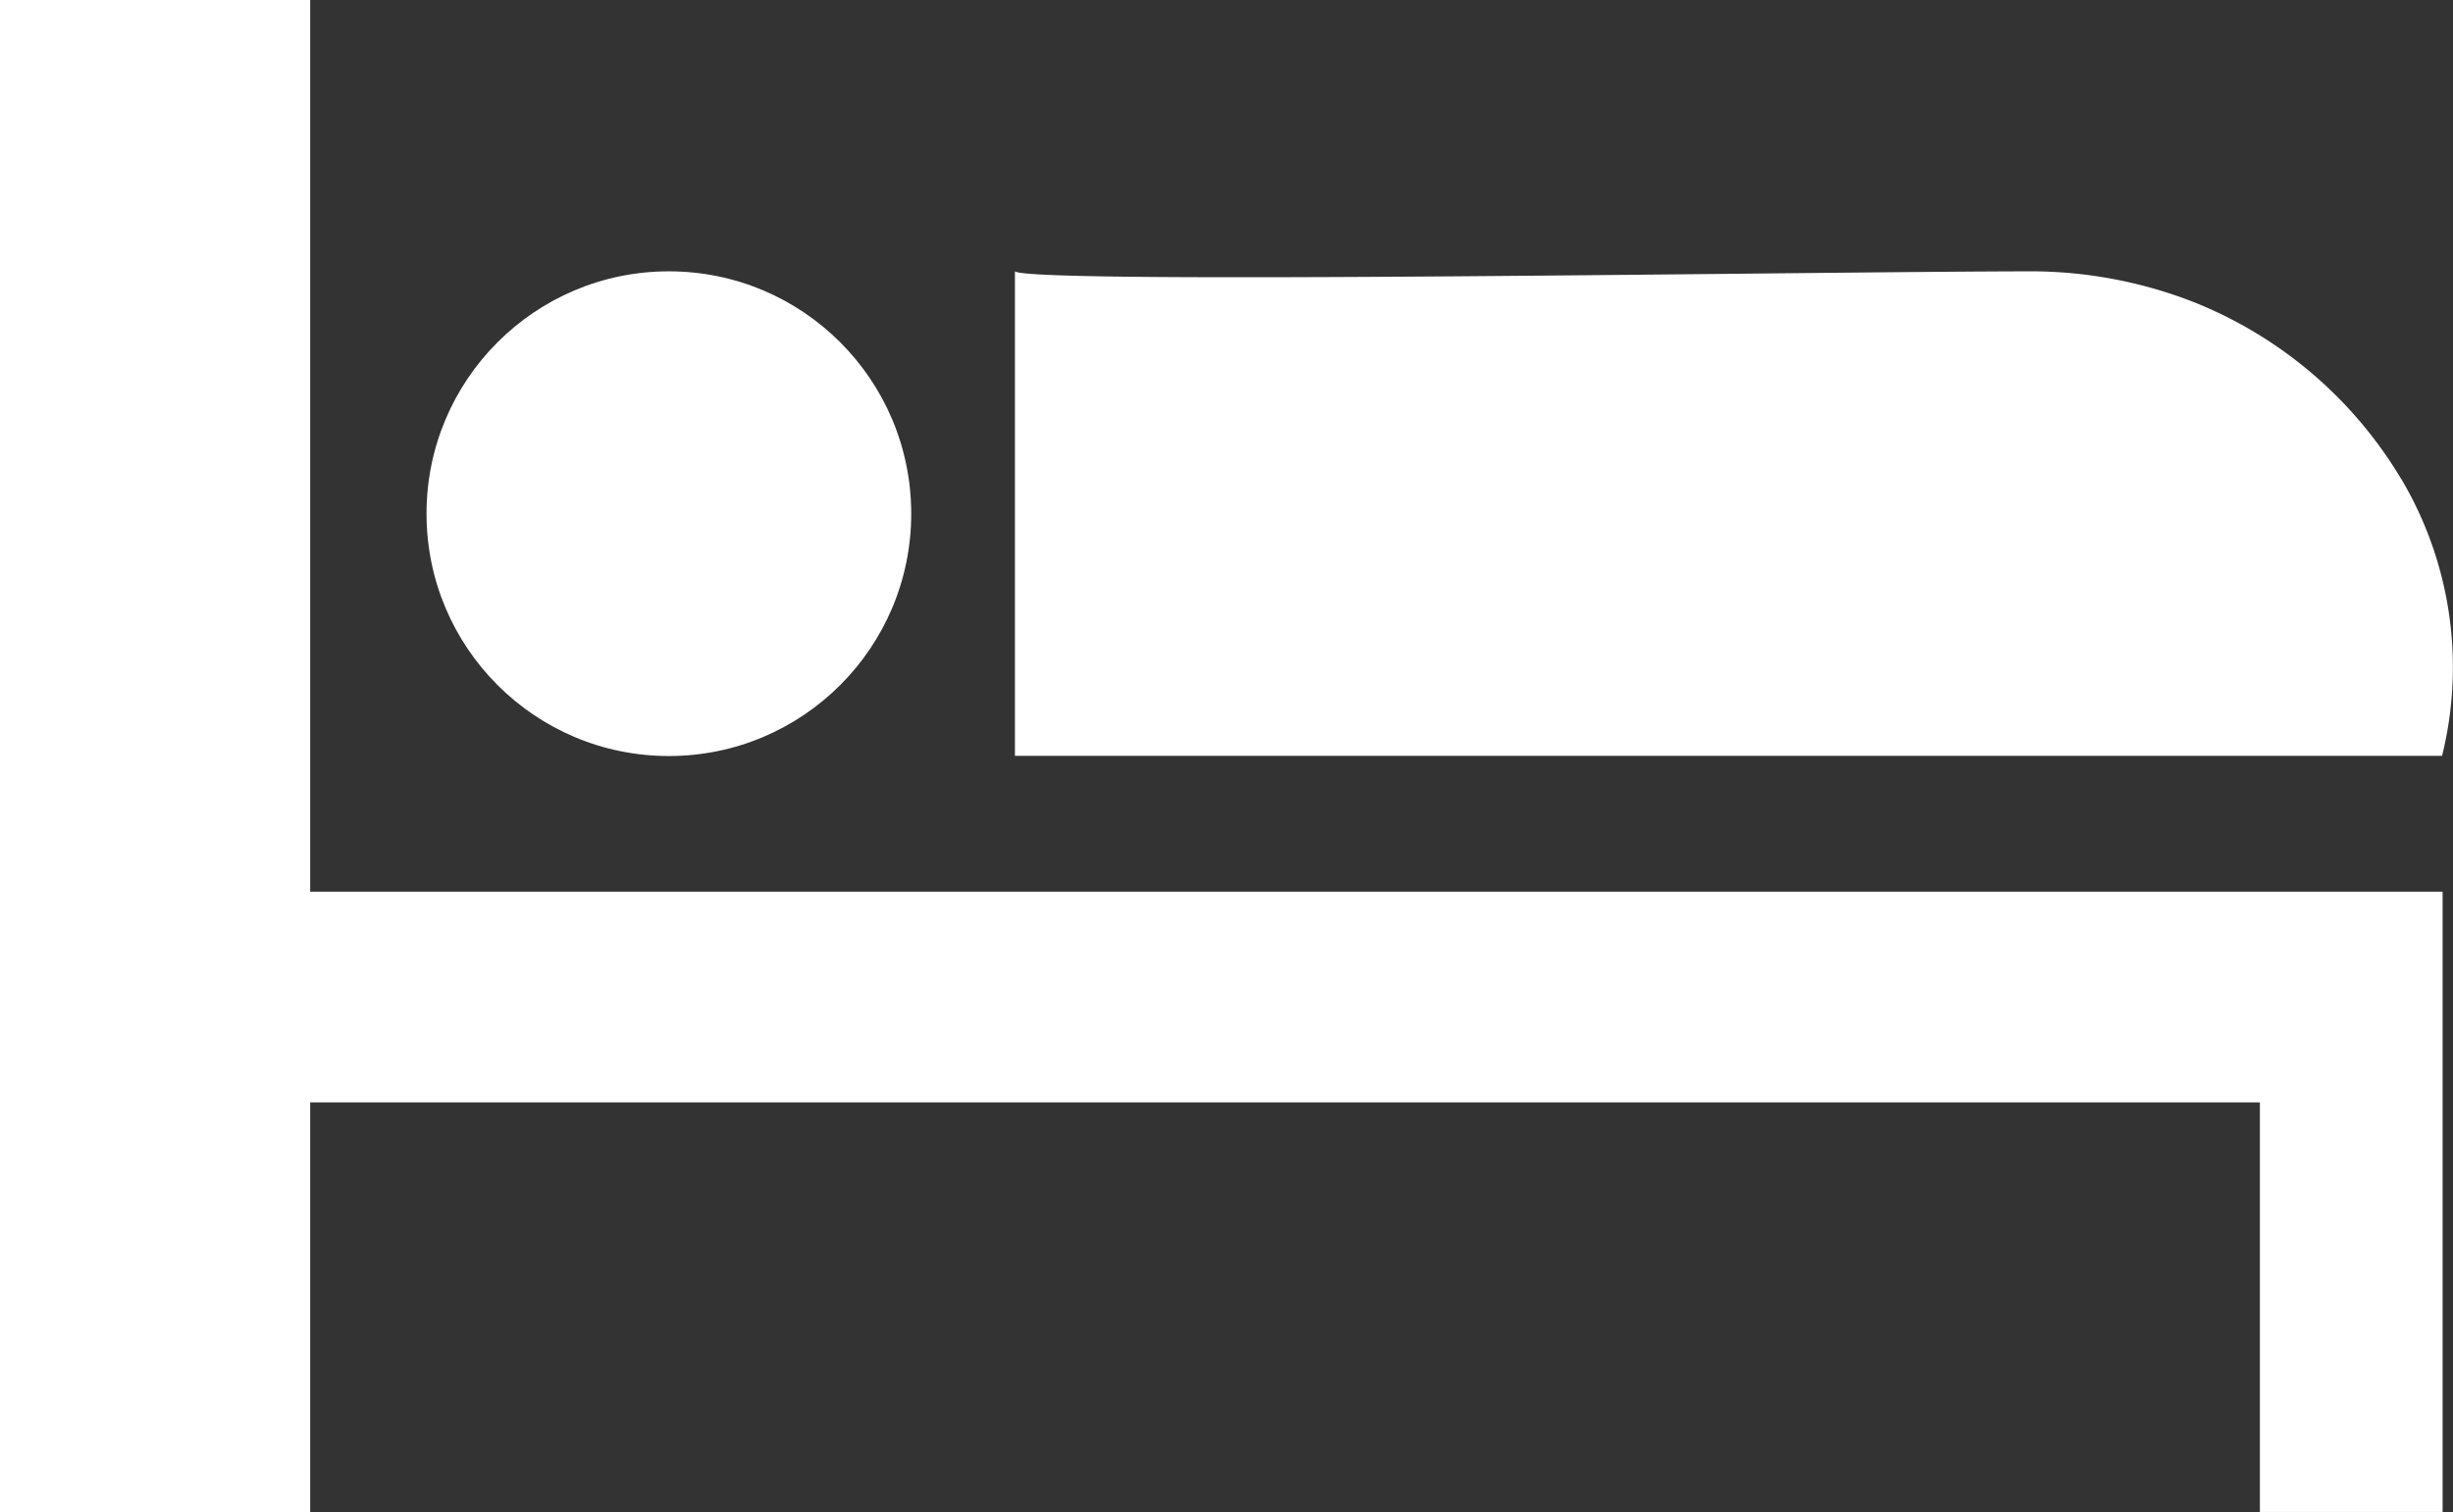 <svg id="Layer_2" data-name="Layer 2" xmlns="http://www.w3.org/2000/svg" width="55.183" height="34.017" viewBox="0 0 55.183 34.017">
  <rect x="0" y="0" width="55.183" height="34.017" fill="#333333" stroke="none"/>
  <g id="レイヤー_1" data-name="レイヤー 1">
    <path id="Path_127580" data-name="Path 127580" d="M6.978,20.06V0H0V34.017H6.978V24.8H50.839v9.214h4.11V20.06H6.978Z" fill="#fff"/>
    <circle id="Ellipse_4" data-name="Ellipse 4" cx="5.452" cy="5.452" r="5.452" transform="translate(9.595 6.104)" fill="#fff"/>
    <path id="Path_127581" data-name="Path 127581" d="M53.188,10.176a9.553,9.553,0,0,0-4.71-4A10.1,10.1,0,0,0,44.934,5.5c-4.586,0-22.584.3-22.934,0V16.4H54.105a8.3,8.3,0,0,0-.917-6.228Z" transform="translate(0.832 0.604)" fill="#fff"/>
  </g>
</svg>
